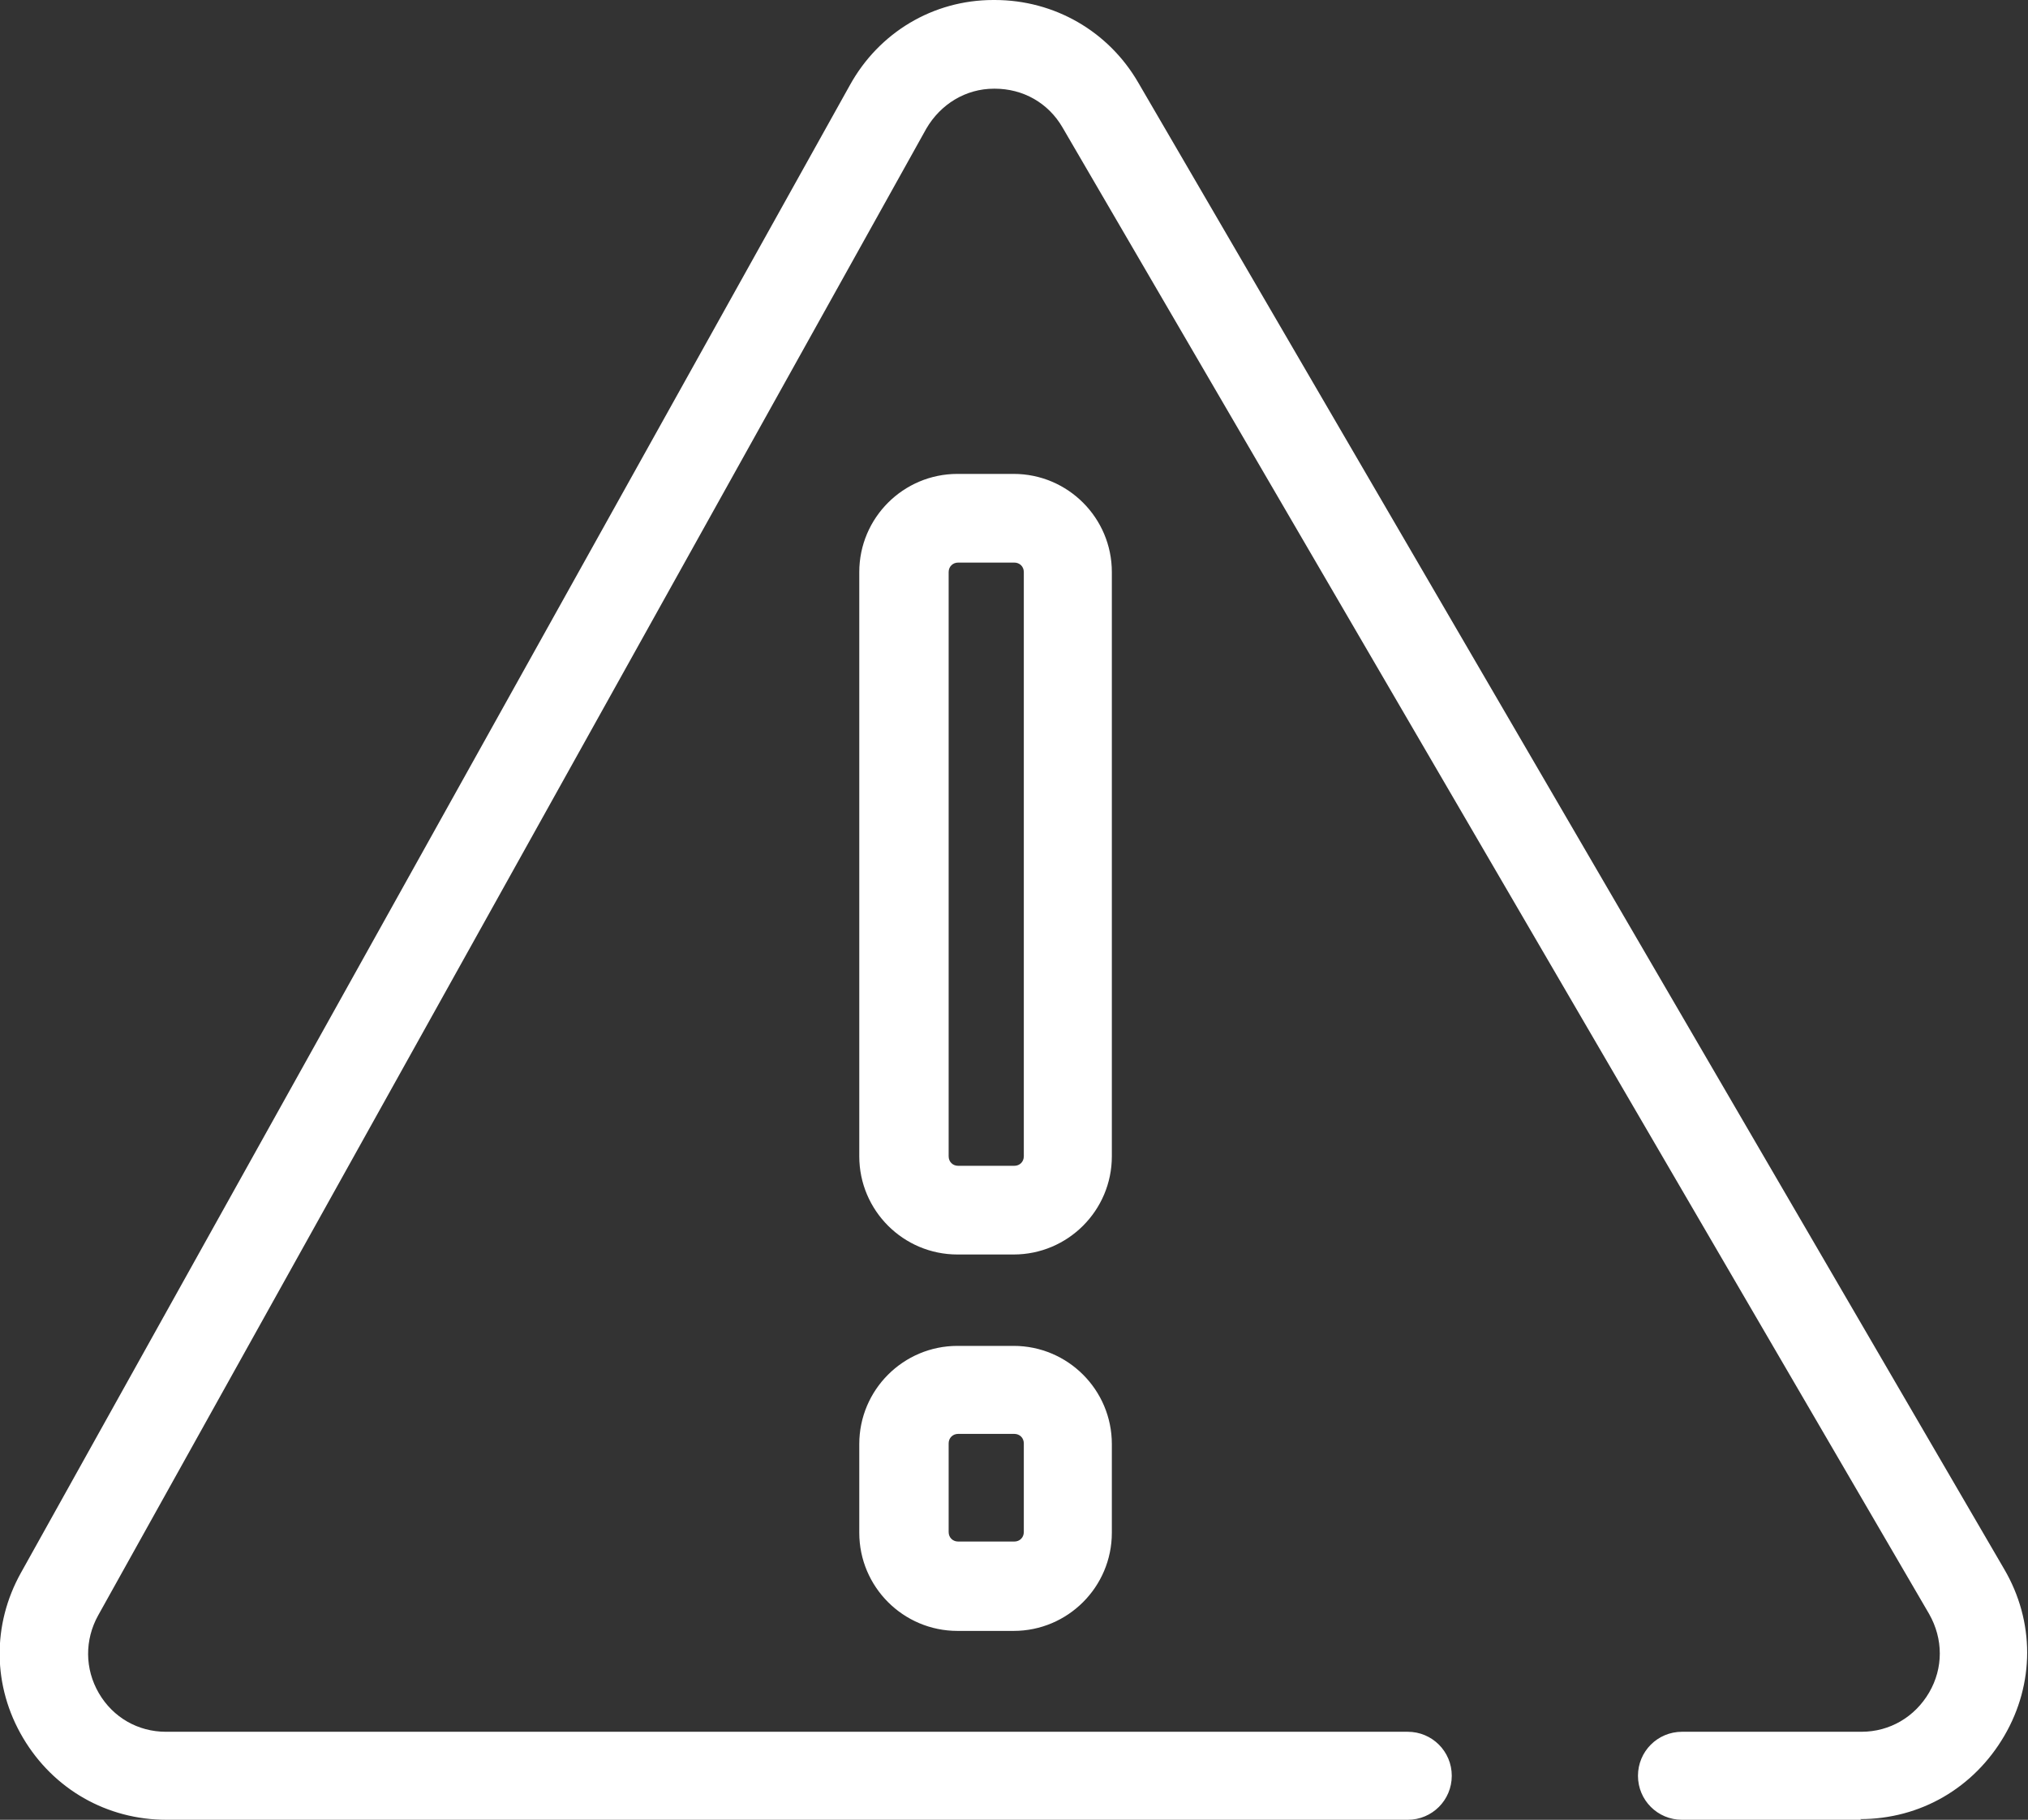 <?xml version="1.0" encoding="UTF-8"?>
<svg id="Layer_2" data-name="Layer 2" xmlns="http://www.w3.org/2000/svg" width="29.95" height="26.88" viewBox="0 0 29.95 26.88">
  <rect x="0" y="0" width="29.95" height="26.88" fill="#333333" stroke="none"/>
  <defs>
    <style>
      .cls-1 {
        fill: #fff;
      }
    </style>
  </defs>
  <g id="Layer_1-2" data-name="Layer 1">
    <path class="cls-1" d="M16.42,8.45c0-.8-.65-1.45-1.45-1.45h-.83c-.8,0-1.45.65-1.45,1.45v8.63c0,.8.65,1.45,1.45,1.45h.83c.8,0,1.45-.65,1.45-1.45v-8.63ZM15.12,17.08c0,.08-.06.14-.14.14h-.83c-.08,0-.14-.06-.14-.14v-8.63c0-.08.06-.14.14-.14h.83c.08,0,.14.06.14.14v8.63ZM14.97,19.88h-.83c-.8,0-1.45.65-1.45,1.45v1.31c0,.8.65,1.45,1.45,1.45h.83c.8,0,1.45-.65,1.45-1.45v-1.31c0-.8-.65-1.45-1.45-1.45ZM15.12,22.63c0,.08-.06.14-.14.14h-.83c-.08,0-.14-.06-.14-.14v-1.31c0-.08.06-.14.14-.14h.83c.08,0,.14.06.14.14v1.31ZM27.49,26.88h-2.65c-.36,0-.65-.29-.65-.65s.29-.65.65-.65h2.65c.42,0,.79-.22,1-.58.21-.36.21-.79,0-1.16L15.69,1.88c-.21-.36-.58-.57-1-.57h-.01c-.42,0-.79.23-1,.59L1.45,23.86c-.2.36-.2.79.01,1.15.21.36.58.57.99.57h18.34c.36,0,.65.29.65.65s-.29.65-.65.65H2.46c-.88,0-1.67-.45-2.12-1.21-.45-.76-.46-1.67-.03-2.44L12.55,1.26C12.98.48,13.78,0,14.67,0c0,0,.02,0,.02,0,.88,0,1.68.46,2.12,1.22l12.79,21.96c.45.77.45,1.69,0,2.46s-1.24,1.23-2.13,1.23Z"/>
  </g>
</svg>